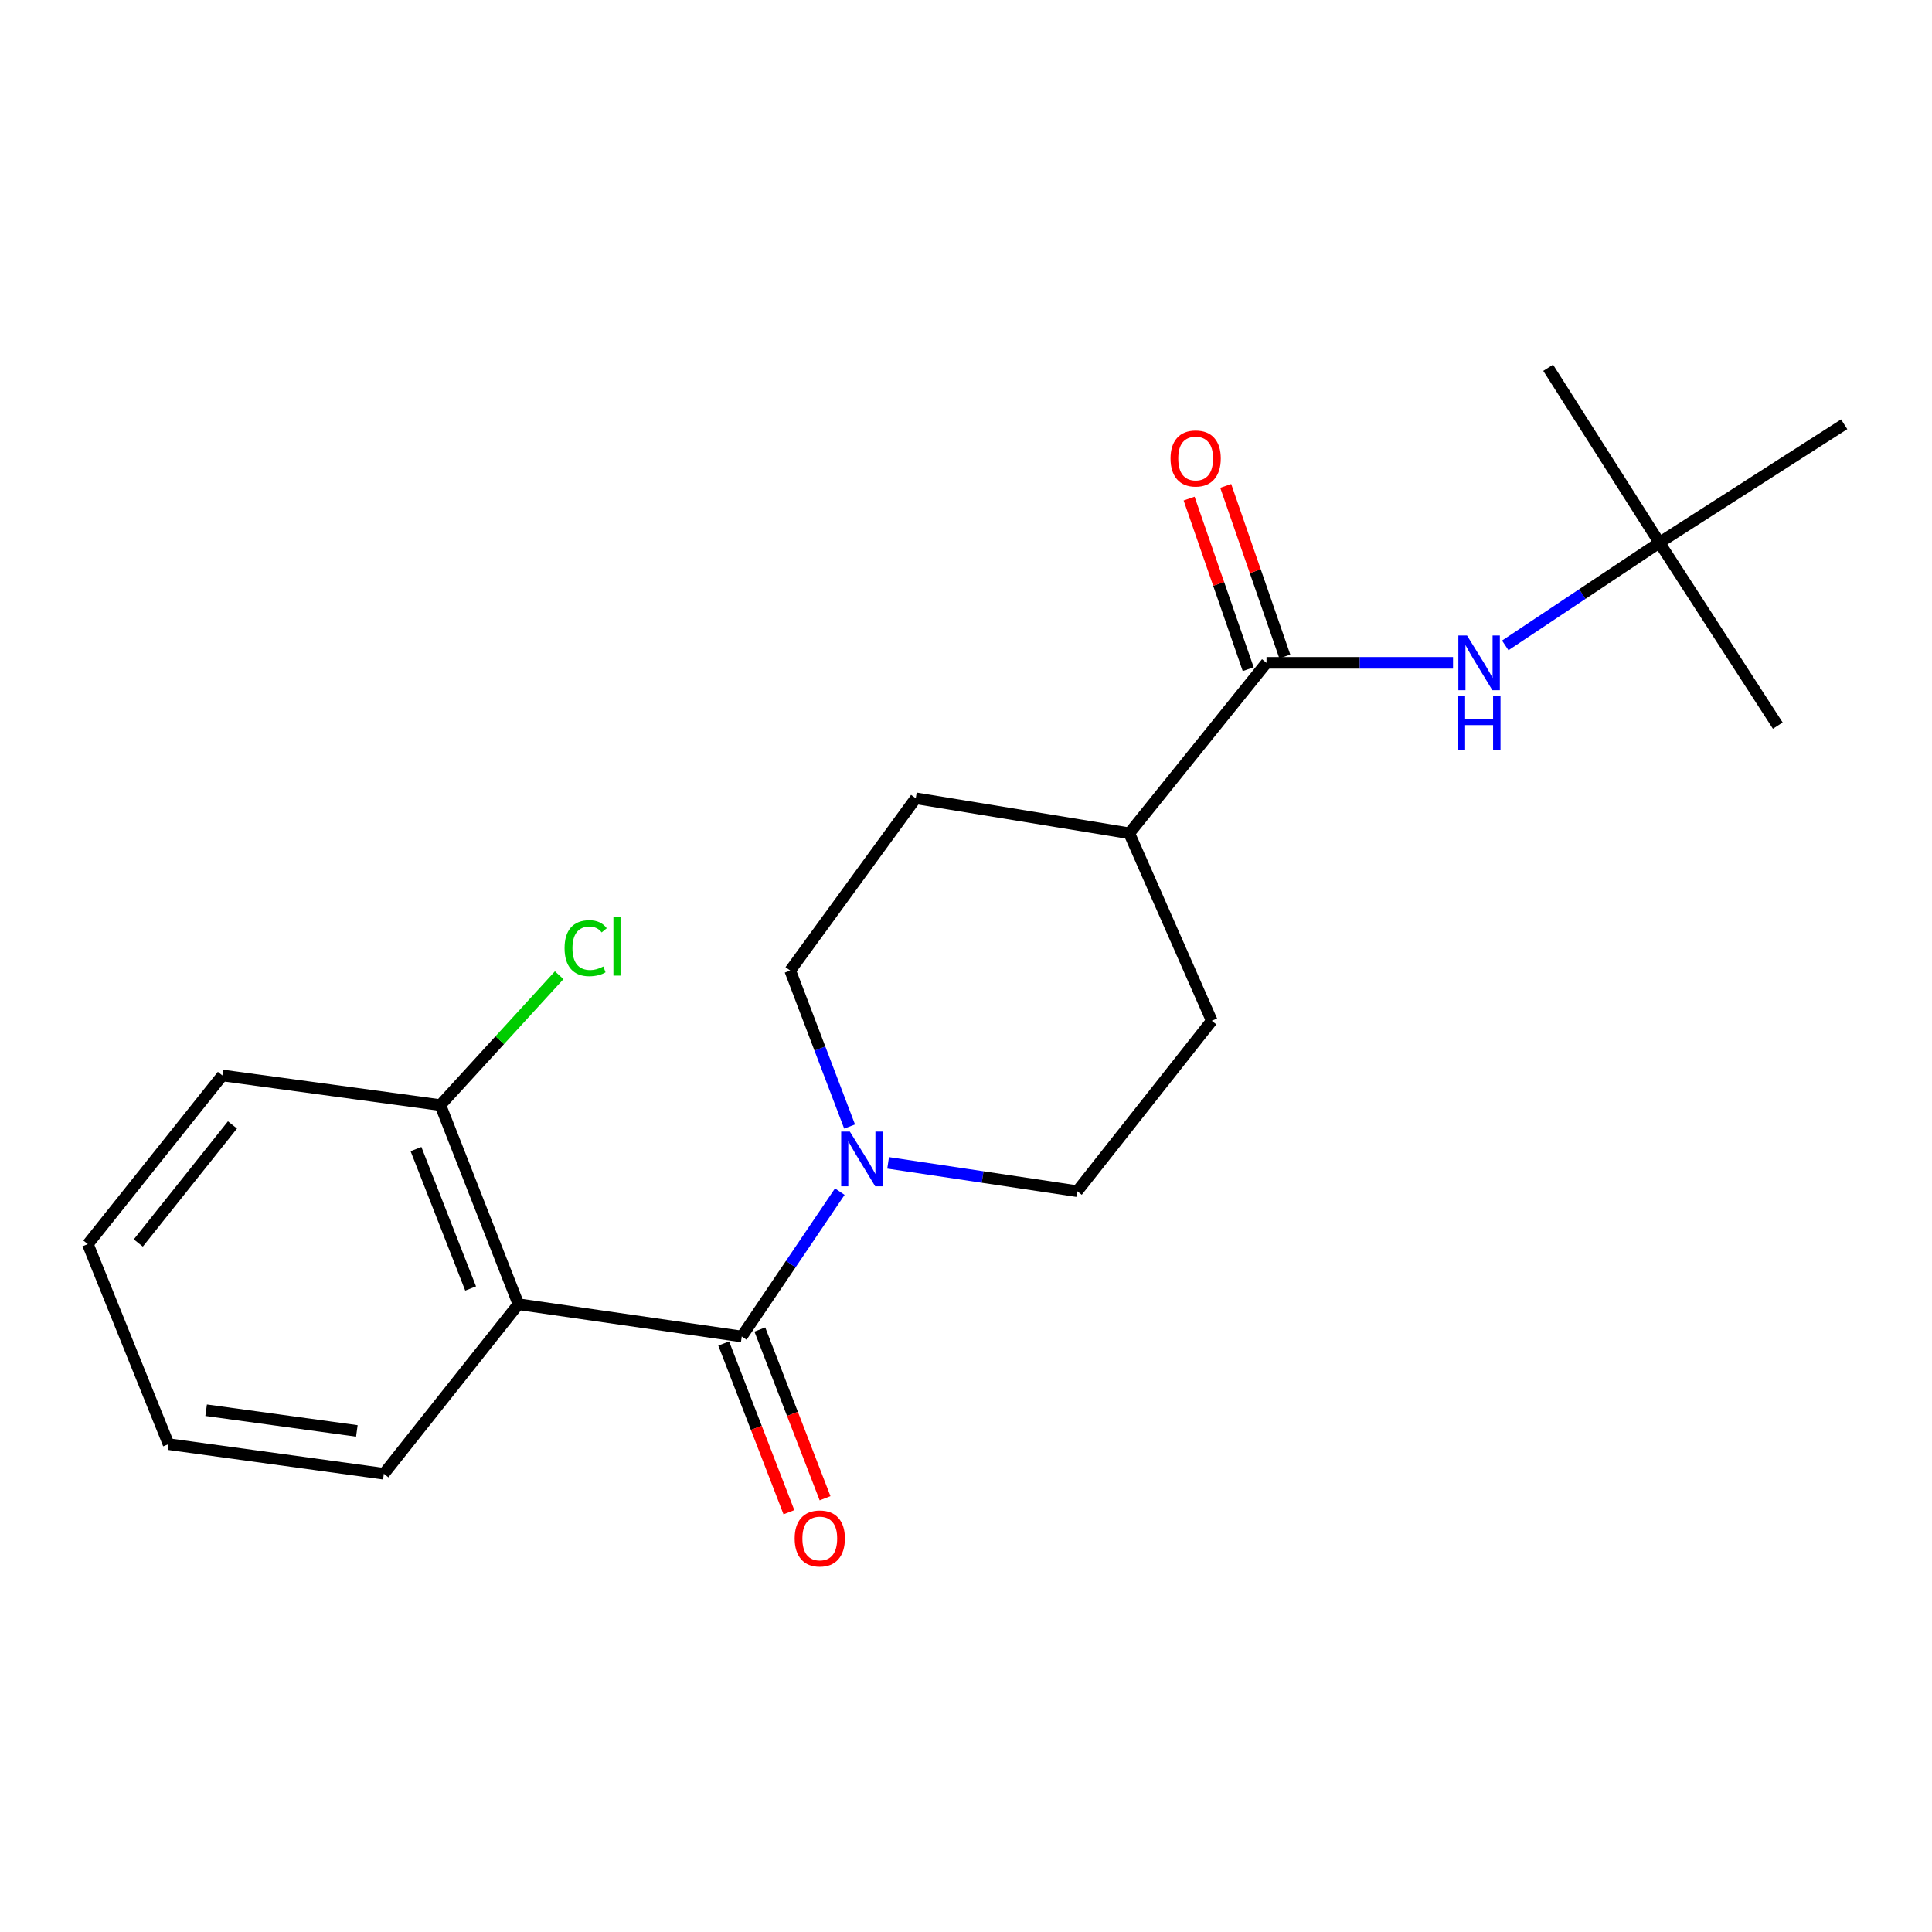 <?xml version='1.0' encoding='iso-8859-1'?>
<svg version='1.1' baseProfile='full'
              xmlns='http://www.w3.org/2000/svg'
                      xmlns:rdkit='http://www.rdkit.org/xml'
                      xmlns:xlink='http://www.w3.org/1999/xlink'
                  xml:space='preserve'
width='1000px' height='1000px' viewBox='0 0 1000 1000'>
<!-- END OF HEADER -->
<rect style='opacity:1.0;fill:#FFFFFF;stroke:none' width='1000' height='1000' x='0' y='0'> </rect>
<path class='bond-0' d='M 383.94,691.774 L 268.326,675.062' style='fill:none;fill-rule:evenodd;stroke:#000000;stroke-width:6px;stroke-linecap:butt;stroke-linejoin:miter;stroke-opacity:1' />
<path class='bond-1' d='M 383.94,691.774 L 409.307,654.283' style='fill:none;fill-rule:evenodd;stroke:#000000;stroke-width:6px;stroke-linecap:butt;stroke-linejoin:miter;stroke-opacity:1' />
<path class='bond-1' d='M 409.307,654.283 L 434.674,616.793' style='fill:none;fill-rule:evenodd;stroke:#0000FF;stroke-width:6px;stroke-linecap:butt;stroke-linejoin:miter;stroke-opacity:1' />
<path class='bond-5' d='M 374.588,695.39 L 391.467,739.055' style='fill:none;fill-rule:evenodd;stroke:#000000;stroke-width:6px;stroke-linecap:butt;stroke-linejoin:miter;stroke-opacity:1' />
<path class='bond-5' d='M 391.467,739.055 L 408.346,782.72' style='fill:none;fill-rule:evenodd;stroke:#FF0000;stroke-width:6px;stroke-linecap:butt;stroke-linejoin:miter;stroke-opacity:1' />
<path class='bond-5' d='M 393.293,688.159 L 410.172,731.824' style='fill:none;fill-rule:evenodd;stroke:#000000;stroke-width:6px;stroke-linecap:butt;stroke-linejoin:miter;stroke-opacity:1' />
<path class='bond-5' d='M 410.172,731.824 L 427.052,775.49' style='fill:none;fill-rule:evenodd;stroke:#FF0000;stroke-width:6px;stroke-linecap:butt;stroke-linejoin:miter;stroke-opacity:1' />
<path class='bond-4' d='M 268.326,675.062 L 227.928,571.994' style='fill:none;fill-rule:evenodd;stroke:#000000;stroke-width:6px;stroke-linecap:butt;stroke-linejoin:miter;stroke-opacity:1' />
<path class='bond-4' d='M 243.595,666.92 L 215.316,594.772' style='fill:none;fill-rule:evenodd;stroke:#000000;stroke-width:6px;stroke-linecap:butt;stroke-linejoin:miter;stroke-opacity:1' />
<path class='bond-14' d='M 268.326,675.062 L 198.682,762.812' style='fill:none;fill-rule:evenodd;stroke:#000000;stroke-width:6px;stroke-linecap:butt;stroke-linejoin:miter;stroke-opacity:1' />
<path class='bond-7' d='M 459.689,601.89 L 508.628,609.224' style='fill:none;fill-rule:evenodd;stroke:#0000FF;stroke-width:6px;stroke-linecap:butt;stroke-linejoin:miter;stroke-opacity:1' />
<path class='bond-7' d='M 508.628,609.224 L 557.567,616.559' style='fill:none;fill-rule:evenodd;stroke:#000000;stroke-width:6px;stroke-linecap:butt;stroke-linejoin:miter;stroke-opacity:1' />
<path class='bond-8' d='M 439.748,583.09 L 424.378,542.719' style='fill:none;fill-rule:evenodd;stroke:#0000FF;stroke-width:6px;stroke-linecap:butt;stroke-linejoin:miter;stroke-opacity:1' />
<path class='bond-8' d='M 424.378,542.719 L 409.008,502.349' style='fill:none;fill-rule:evenodd;stroke:#000000;stroke-width:6px;stroke-linecap:butt;stroke-linejoin:miter;stroke-opacity:1' />
<path class='bond-2' d='M 655.545,343.083 L 584.507,431.311' style='fill:none;fill-rule:evenodd;stroke:#000000;stroke-width:6px;stroke-linecap:butt;stroke-linejoin:miter;stroke-opacity:1' />
<path class='bond-3' d='M 655.545,343.083 L 703.815,343.083' style='fill:none;fill-rule:evenodd;stroke:#000000;stroke-width:6px;stroke-linecap:butt;stroke-linejoin:miter;stroke-opacity:1' />
<path class='bond-3' d='M 703.815,343.083 L 752.086,343.083' style='fill:none;fill-rule:evenodd;stroke:#0000FF;stroke-width:6px;stroke-linecap:butt;stroke-linejoin:miter;stroke-opacity:1' />
<path class='bond-9' d='M 665.019,339.8 L 649.723,295.653' style='fill:none;fill-rule:evenodd;stroke:#000000;stroke-width:6px;stroke-linecap:butt;stroke-linejoin:miter;stroke-opacity:1' />
<path class='bond-9' d='M 649.723,295.653 L 634.426,251.507' style='fill:none;fill-rule:evenodd;stroke:#FF0000;stroke-width:6px;stroke-linecap:butt;stroke-linejoin:miter;stroke-opacity:1' />
<path class='bond-9' d='M 646.07,346.366 L 630.774,302.219' style='fill:none;fill-rule:evenodd;stroke:#000000;stroke-width:6px;stroke-linecap:butt;stroke-linejoin:miter;stroke-opacity:1' />
<path class='bond-9' d='M 630.774,302.219 L 615.477,258.072' style='fill:none;fill-rule:evenodd;stroke:#FF0000;stroke-width:6px;stroke-linecap:butt;stroke-linejoin:miter;stroke-opacity:1' />
<path class='bond-10' d='M 779.121,334.056 L 819.014,307.469' style='fill:none;fill-rule:evenodd;stroke:#0000FF;stroke-width:6px;stroke-linecap:butt;stroke-linejoin:miter;stroke-opacity:1' />
<path class='bond-10' d='M 819.014,307.469 L 858.908,280.881' style='fill:none;fill-rule:evenodd;stroke:#000000;stroke-width:6px;stroke-linecap:butt;stroke-linejoin:miter;stroke-opacity:1' />
<path class='bond-13' d='M 227.928,571.994 L 258.683,538.382' style='fill:none;fill-rule:evenodd;stroke:#000000;stroke-width:6px;stroke-linecap:butt;stroke-linejoin:miter;stroke-opacity:1' />
<path class='bond-13' d='M 258.683,538.382 L 289.438,504.771' style='fill:none;fill-rule:evenodd;stroke:#00CC00;stroke-width:6px;stroke-linecap:butt;stroke-linejoin:miter;stroke-opacity:1' />
<path class='bond-15' d='M 227.928,571.994 L 115.099,556.652' style='fill:none;fill-rule:evenodd;stroke:#000000;stroke-width:6px;stroke-linecap:butt;stroke-linejoin:miter;stroke-opacity:1' />
<path class='bond-6' d='M 584.507,431.311 L 473.996,413.196' style='fill:none;fill-rule:evenodd;stroke:#000000;stroke-width:6px;stroke-linecap:butt;stroke-linejoin:miter;stroke-opacity:1' />
<path class='bond-21' d='M 584.507,431.311 L 627.212,528.353' style='fill:none;fill-rule:evenodd;stroke:#000000;stroke-width:6px;stroke-linecap:butt;stroke-linejoin:miter;stroke-opacity:1' />
<path class='bond-11' d='M 557.567,616.559 L 627.212,528.353' style='fill:none;fill-rule:evenodd;stroke:#000000;stroke-width:6px;stroke-linecap:butt;stroke-linejoin:miter;stroke-opacity:1' />
<path class='bond-12' d='M 409.008,502.349 L 473.996,413.196' style='fill:none;fill-rule:evenodd;stroke:#000000;stroke-width:6px;stroke-linecap:butt;stroke-linejoin:miter;stroke-opacity:1' />
<path class='bond-16' d='M 858.908,280.881 L 954.545,219.603' style='fill:none;fill-rule:evenodd;stroke:#000000;stroke-width:6px;stroke-linecap:butt;stroke-linejoin:miter;stroke-opacity:1' />
<path class='bond-17' d='M 858.908,280.881 L 801.318,190.357' style='fill:none;fill-rule:evenodd;stroke:#000000;stroke-width:6px;stroke-linecap:butt;stroke-linejoin:miter;stroke-opacity:1' />
<path class='bond-18' d='M 858.908,280.881 L 920.185,375.582' style='fill:none;fill-rule:evenodd;stroke:#000000;stroke-width:6px;stroke-linecap:butt;stroke-linejoin:miter;stroke-opacity:1' />
<path class='bond-19' d='M 198.682,762.812 L 87.246,747.492' style='fill:none;fill-rule:evenodd;stroke:#000000;stroke-width:6px;stroke-linecap:butt;stroke-linejoin:miter;stroke-opacity:1' />
<path class='bond-19' d='M 184.698,740.646 L 106.692,729.923' style='fill:none;fill-rule:evenodd;stroke:#000000;stroke-width:6px;stroke-linecap:butt;stroke-linejoin:miter;stroke-opacity:1' />
<path class='bond-22' d='M 115.099,556.652 L 45.455,643.956' style='fill:none;fill-rule:evenodd;stroke:#000000;stroke-width:6px;stroke-linecap:butt;stroke-linejoin:miter;stroke-opacity:1' />
<path class='bond-22' d='M 120.33,582.254 L 71.579,643.366' style='fill:none;fill-rule:evenodd;stroke:#000000;stroke-width:6px;stroke-linecap:butt;stroke-linejoin:miter;stroke-opacity:1' />
<path class='bond-20' d='M 87.246,747.492 L 45.455,643.956' style='fill:none;fill-rule:evenodd;stroke:#000000;stroke-width:6px;stroke-linecap:butt;stroke-linejoin:miter;stroke-opacity:1' />
<path  class='atom-2' d='M 439.871 585.698
L 449.151 600.698
Q 450.071 602.178, 451.551 604.858
Q 453.031 607.538, 453.111 607.698
L 453.111 585.698
L 456.871 585.698
L 456.871 614.018
L 452.991 614.018
L 443.031 597.618
Q 441.871 595.698, 440.631 593.498
Q 439.431 591.298, 439.071 590.618
L 439.071 614.018
L 435.391 614.018
L 435.391 585.698
L 439.871 585.698
' fill='#0000FF'/>
<path  class='atom-4' d='M 759.317 328.923
L 768.597 343.923
Q 769.517 345.403, 770.997 348.083
Q 772.477 350.763, 772.557 350.923
L 772.557 328.923
L 776.317 328.923
L 776.317 357.243
L 772.437 357.243
L 762.477 340.843
Q 761.317 338.923, 760.077 336.723
Q 758.877 334.523, 758.517 333.843
L 758.517 357.243
L 754.837 357.243
L 754.837 328.923
L 759.317 328.923
' fill='#0000FF'/>
<path  class='atom-4' d='M 754.497 360.075
L 758.337 360.075
L 758.337 372.115
L 772.817 372.115
L 772.817 360.075
L 776.657 360.075
L 776.657 388.395
L 772.817 388.395
L 772.817 375.315
L 758.337 375.315
L 758.337 388.395
L 754.497 388.395
L 754.497 360.075
' fill='#0000FF'/>
<path  class='atom-6' d='M 411.317 796.305
Q 411.317 789.505, 414.677 785.705
Q 418.037 781.905, 424.317 781.905
Q 430.597 781.905, 433.957 785.705
Q 437.317 789.505, 437.317 796.305
Q 437.317 803.185, 433.917 807.105
Q 430.517 810.985, 424.317 810.985
Q 418.077 810.985, 414.677 807.105
Q 411.317 803.225, 411.317 796.305
M 424.317 807.785
Q 428.637 807.785, 430.957 804.905
Q 433.317 801.985, 433.317 796.305
Q 433.317 790.745, 430.957 787.945
Q 428.637 785.105, 424.317 785.105
Q 419.997 785.105, 417.637 787.905
Q 415.317 790.705, 415.317 796.305
Q 415.317 802.025, 417.637 804.905
Q 419.997 807.785, 424.317 807.785
' fill='#FF0000'/>
<path  class='atom-10' d='M 605.867 237.309
Q 605.867 230.509, 609.227 226.709
Q 612.587 222.909, 618.867 222.909
Q 625.147 222.909, 628.507 226.709
Q 631.867 230.509, 631.867 237.309
Q 631.867 244.189, 628.467 248.109
Q 625.067 251.989, 618.867 251.989
Q 612.627 251.989, 609.227 248.109
Q 605.867 244.229, 605.867 237.309
M 618.867 248.789
Q 623.187 248.789, 625.507 245.909
Q 627.867 242.989, 627.867 237.309
Q 627.867 231.749, 625.507 228.949
Q 623.187 226.109, 618.867 226.109
Q 614.547 226.109, 612.187 228.909
Q 609.867 231.709, 609.867 237.309
Q 609.867 243.029, 612.187 245.909
Q 614.547 248.789, 618.867 248.789
' fill='#FF0000'/>
<path  class='atom-14' d='M 292.223 490.773
Q 292.223 483.733, 295.503 480.053
Q 298.823 476.333, 305.103 476.333
Q 310.943 476.333, 314.063 480.453
L 311.423 482.613
Q 309.143 479.613, 305.103 479.613
Q 300.823 479.613, 298.543 482.493
Q 296.303 485.333, 296.303 490.773
Q 296.303 496.373, 298.623 499.253
Q 300.983 502.133, 305.543 502.133
Q 308.663 502.133, 312.303 500.253
L 313.423 503.253
Q 311.943 504.213, 309.703 504.773
Q 307.463 505.333, 304.983 505.333
Q 298.823 505.333, 295.503 501.573
Q 292.223 497.813, 292.223 490.773
' fill='#00CC00'/>
<path  class='atom-14' d='M 317.503 474.613
L 321.183 474.613
L 321.183 504.973
L 317.503 504.973
L 317.503 474.613
' fill='#00CC00'/>
</svg>

